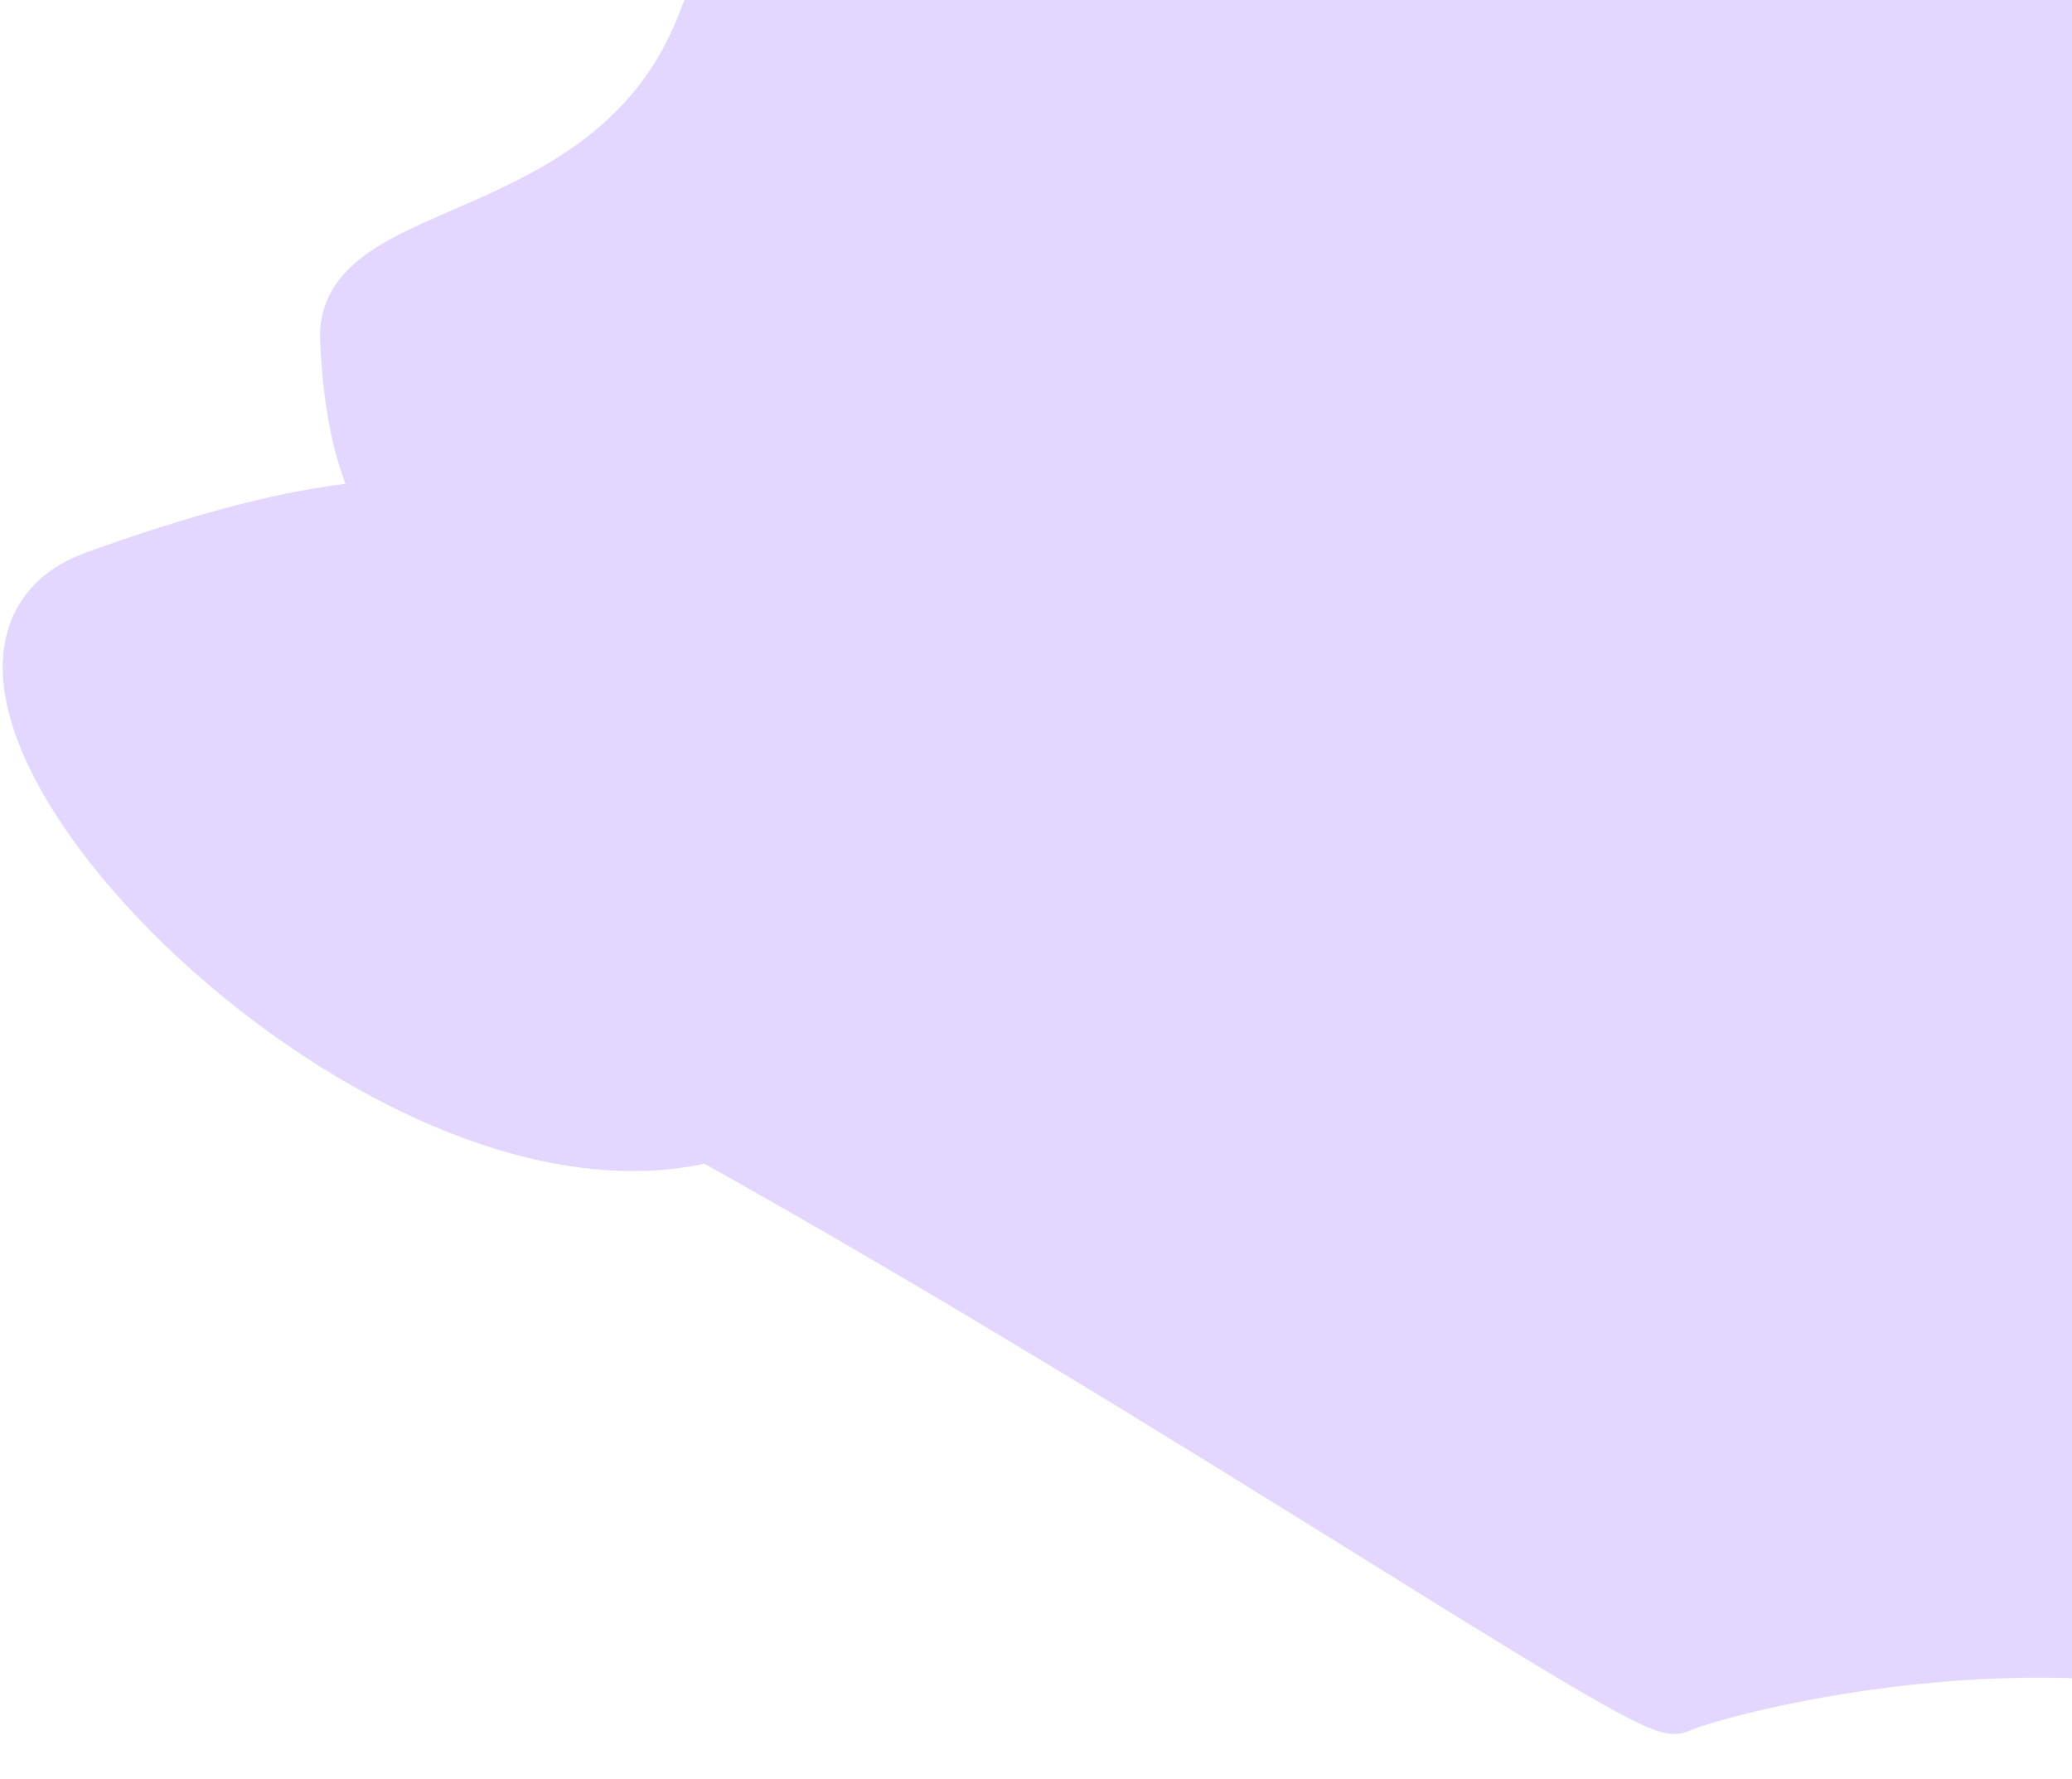 <?xml version="1.0" encoding="UTF-8"?> <svg xmlns="http://www.w3.org/2000/svg" width="628" height="539" viewBox="0 0 628 539" fill="none"><path d="M29.433 176.847C-43.27 203.032 113.505 368.5 215.005 342C362.588 424.434 500.547 519.134 508.03 515.317C517.383 510.545 635.855 477.607 718.704 518.974C784.983 552.068 837.475 486.257 855.437 449.215L792.495 325.844C733.712 237.397 618.65 49.347 628.664 4.722C641.181 -51.06 595.099 -135.883 521.692 -115.833C448.286 -95.783 449.876 -37.656 434.788 -50.727C419.7 -63.798 269.532 -132.098 215.005 8.078C188 77.5 105.61 68.969 107 102.5C110.648 190.5 159.5 130 29.433 176.847Z" fill="#E4D7FF" stroke="#E4D7FF" stroke-width="20"></path></svg> 